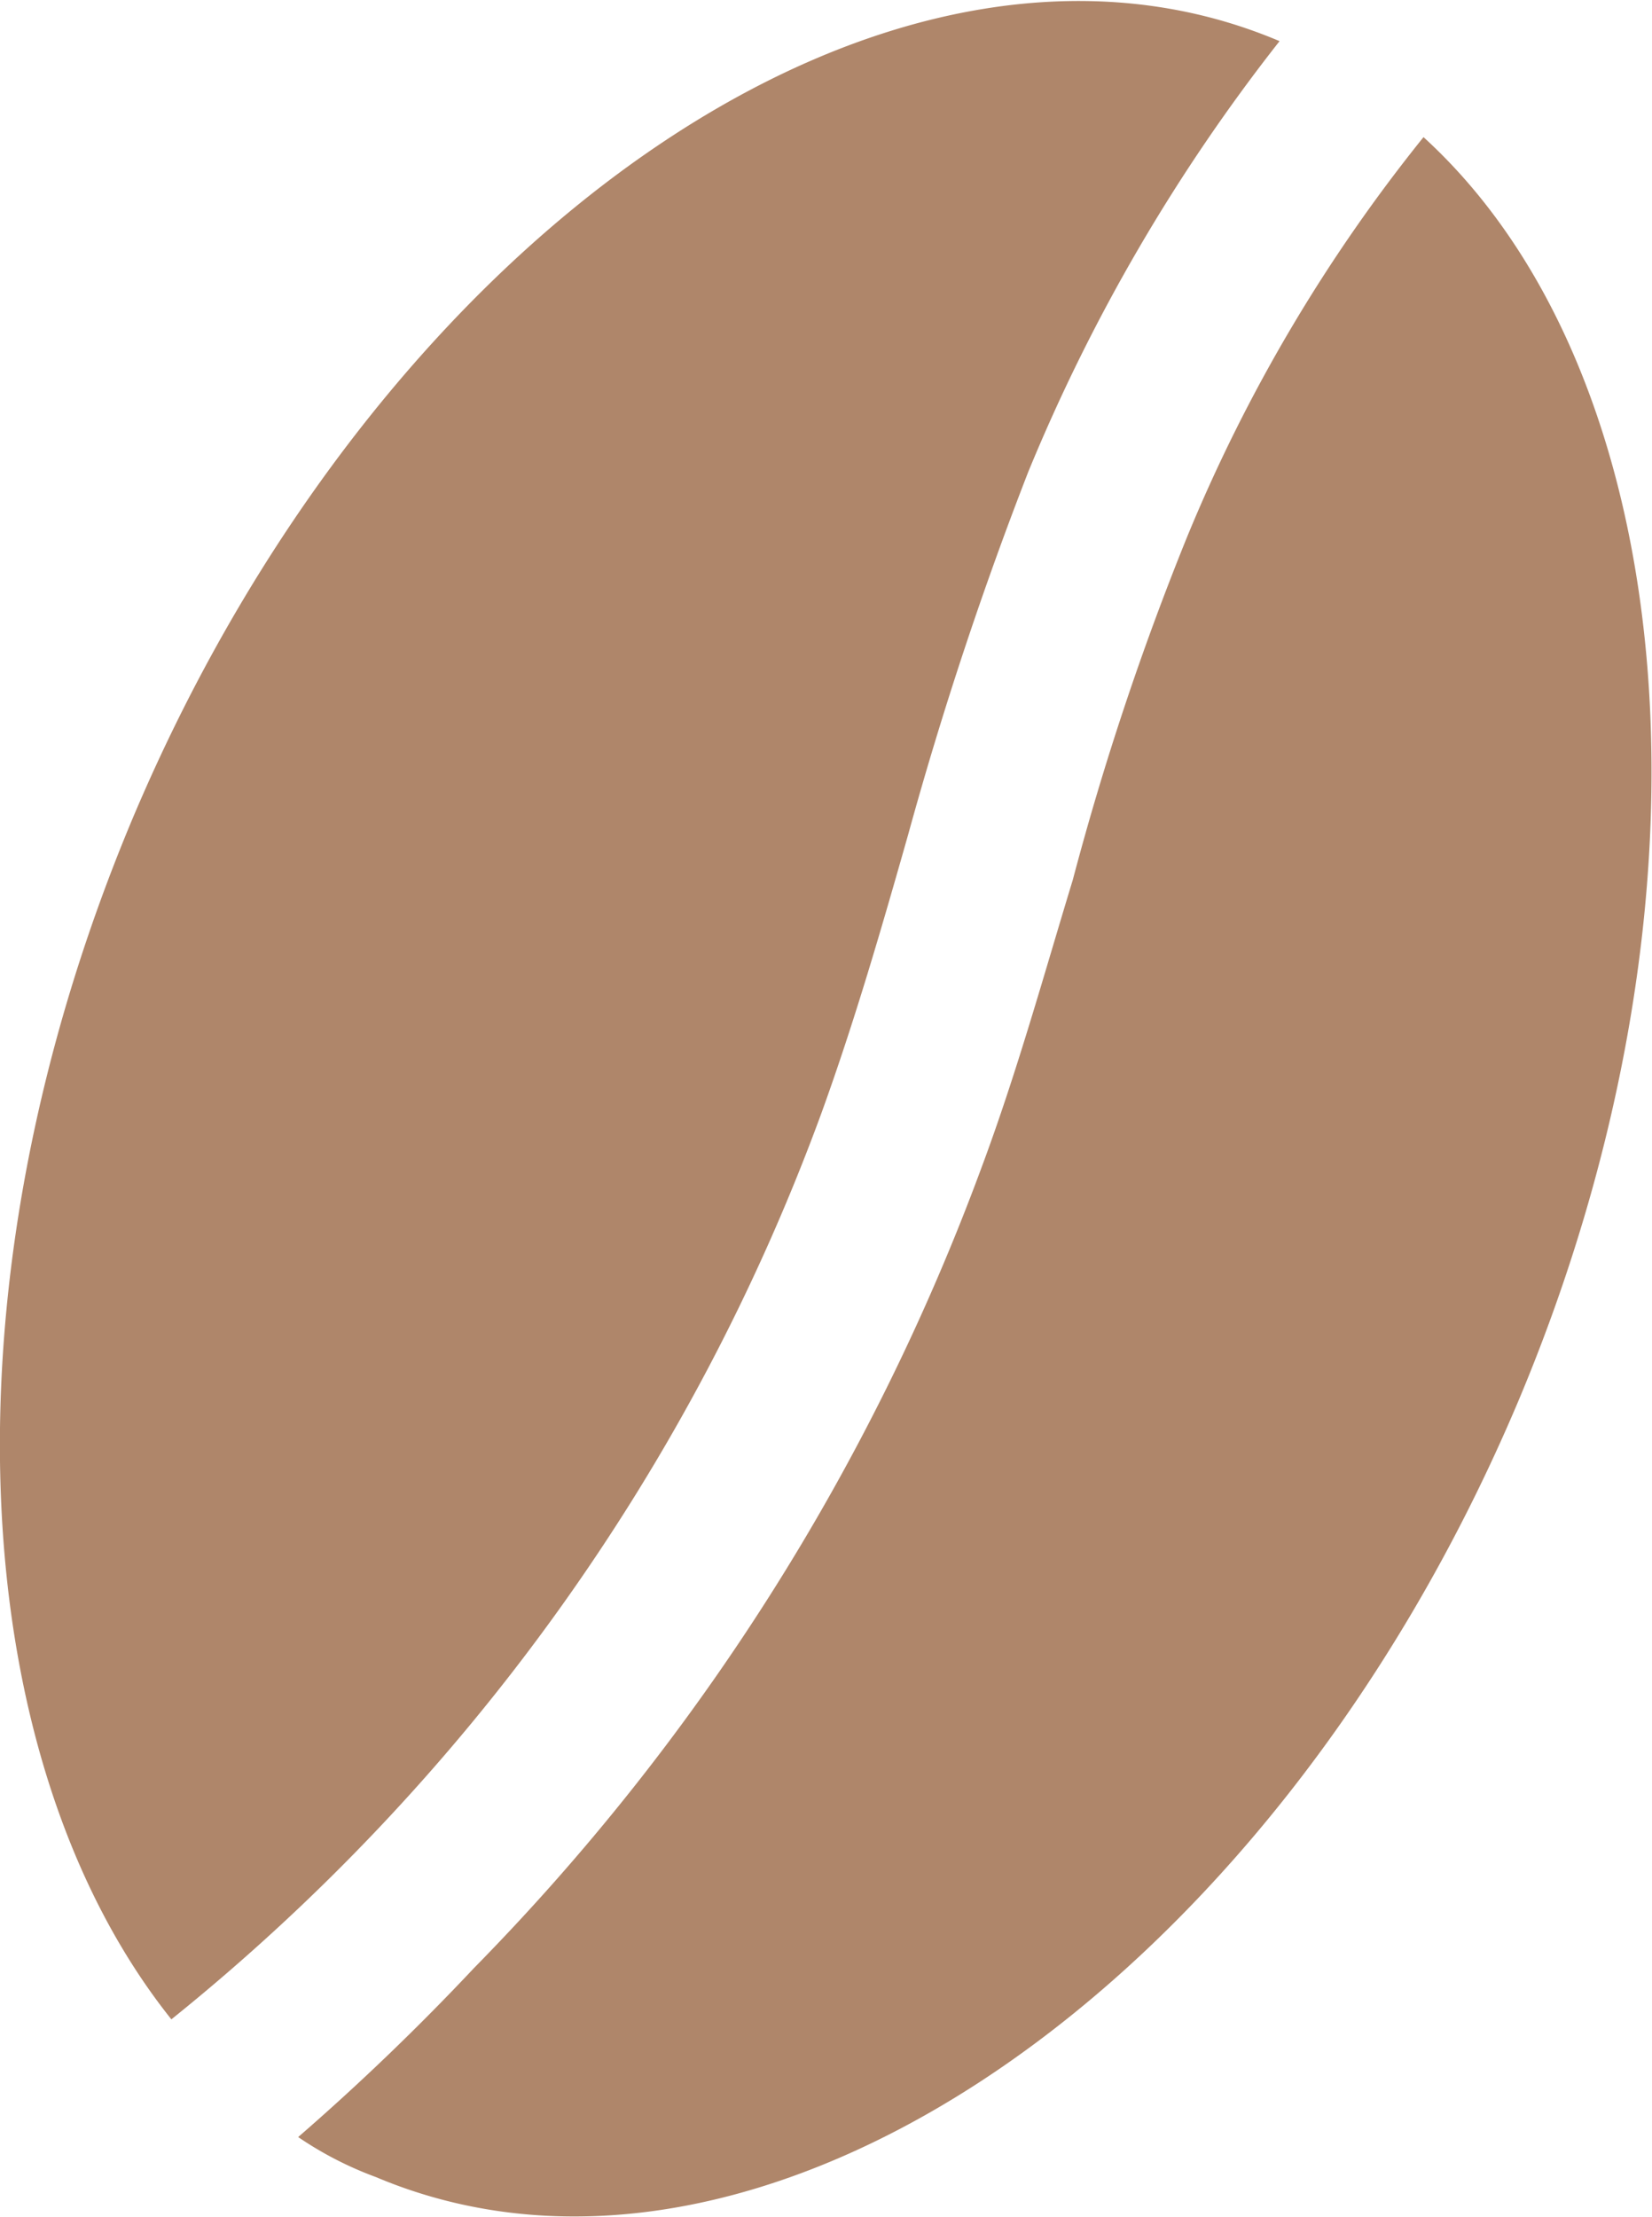 <svg xmlns="http://www.w3.org/2000/svg" width="14.46" height="19.4" viewBox="0 0 14.46 19.4"><defs><style>.cls-1{fill:#af866a;}</style></defs><g id="Ebene_2" data-name="Ebene 2"><g id="Ńëîé_1" data-name="Ńëîé 1"><path class="cls-1" d="M7.19,9.74c.29-.8.53-1.63.76-2.44A32.65,32.65,0,0,1,9,4.13,15.83,15.83,0,0,1,11.2.36s0,0,0,0C7.83-1.07,3.35,2,1.17,7.14c-1.72,4.08-1.49,8.25.33,10.53A18.21,18.21,0,0,0,7.19,9.74Z"/><path class="cls-1" d="M10.39,4.7a25,25,0,0,0-1,3c-.25.82-.49,1.69-.8,2.52a19.73,19.73,0,0,1-4.44,7A21,21,0,0,1,2.61,18.7a3.12,3.12,0,0,0,.68.35c3.34,1.41,7.82-1.63,10-6.79,1.86-4.42,1.43-9-.83-11.06A14.17,14.17,0,0,0,10.39,4.7Z"/></g></g></svg>